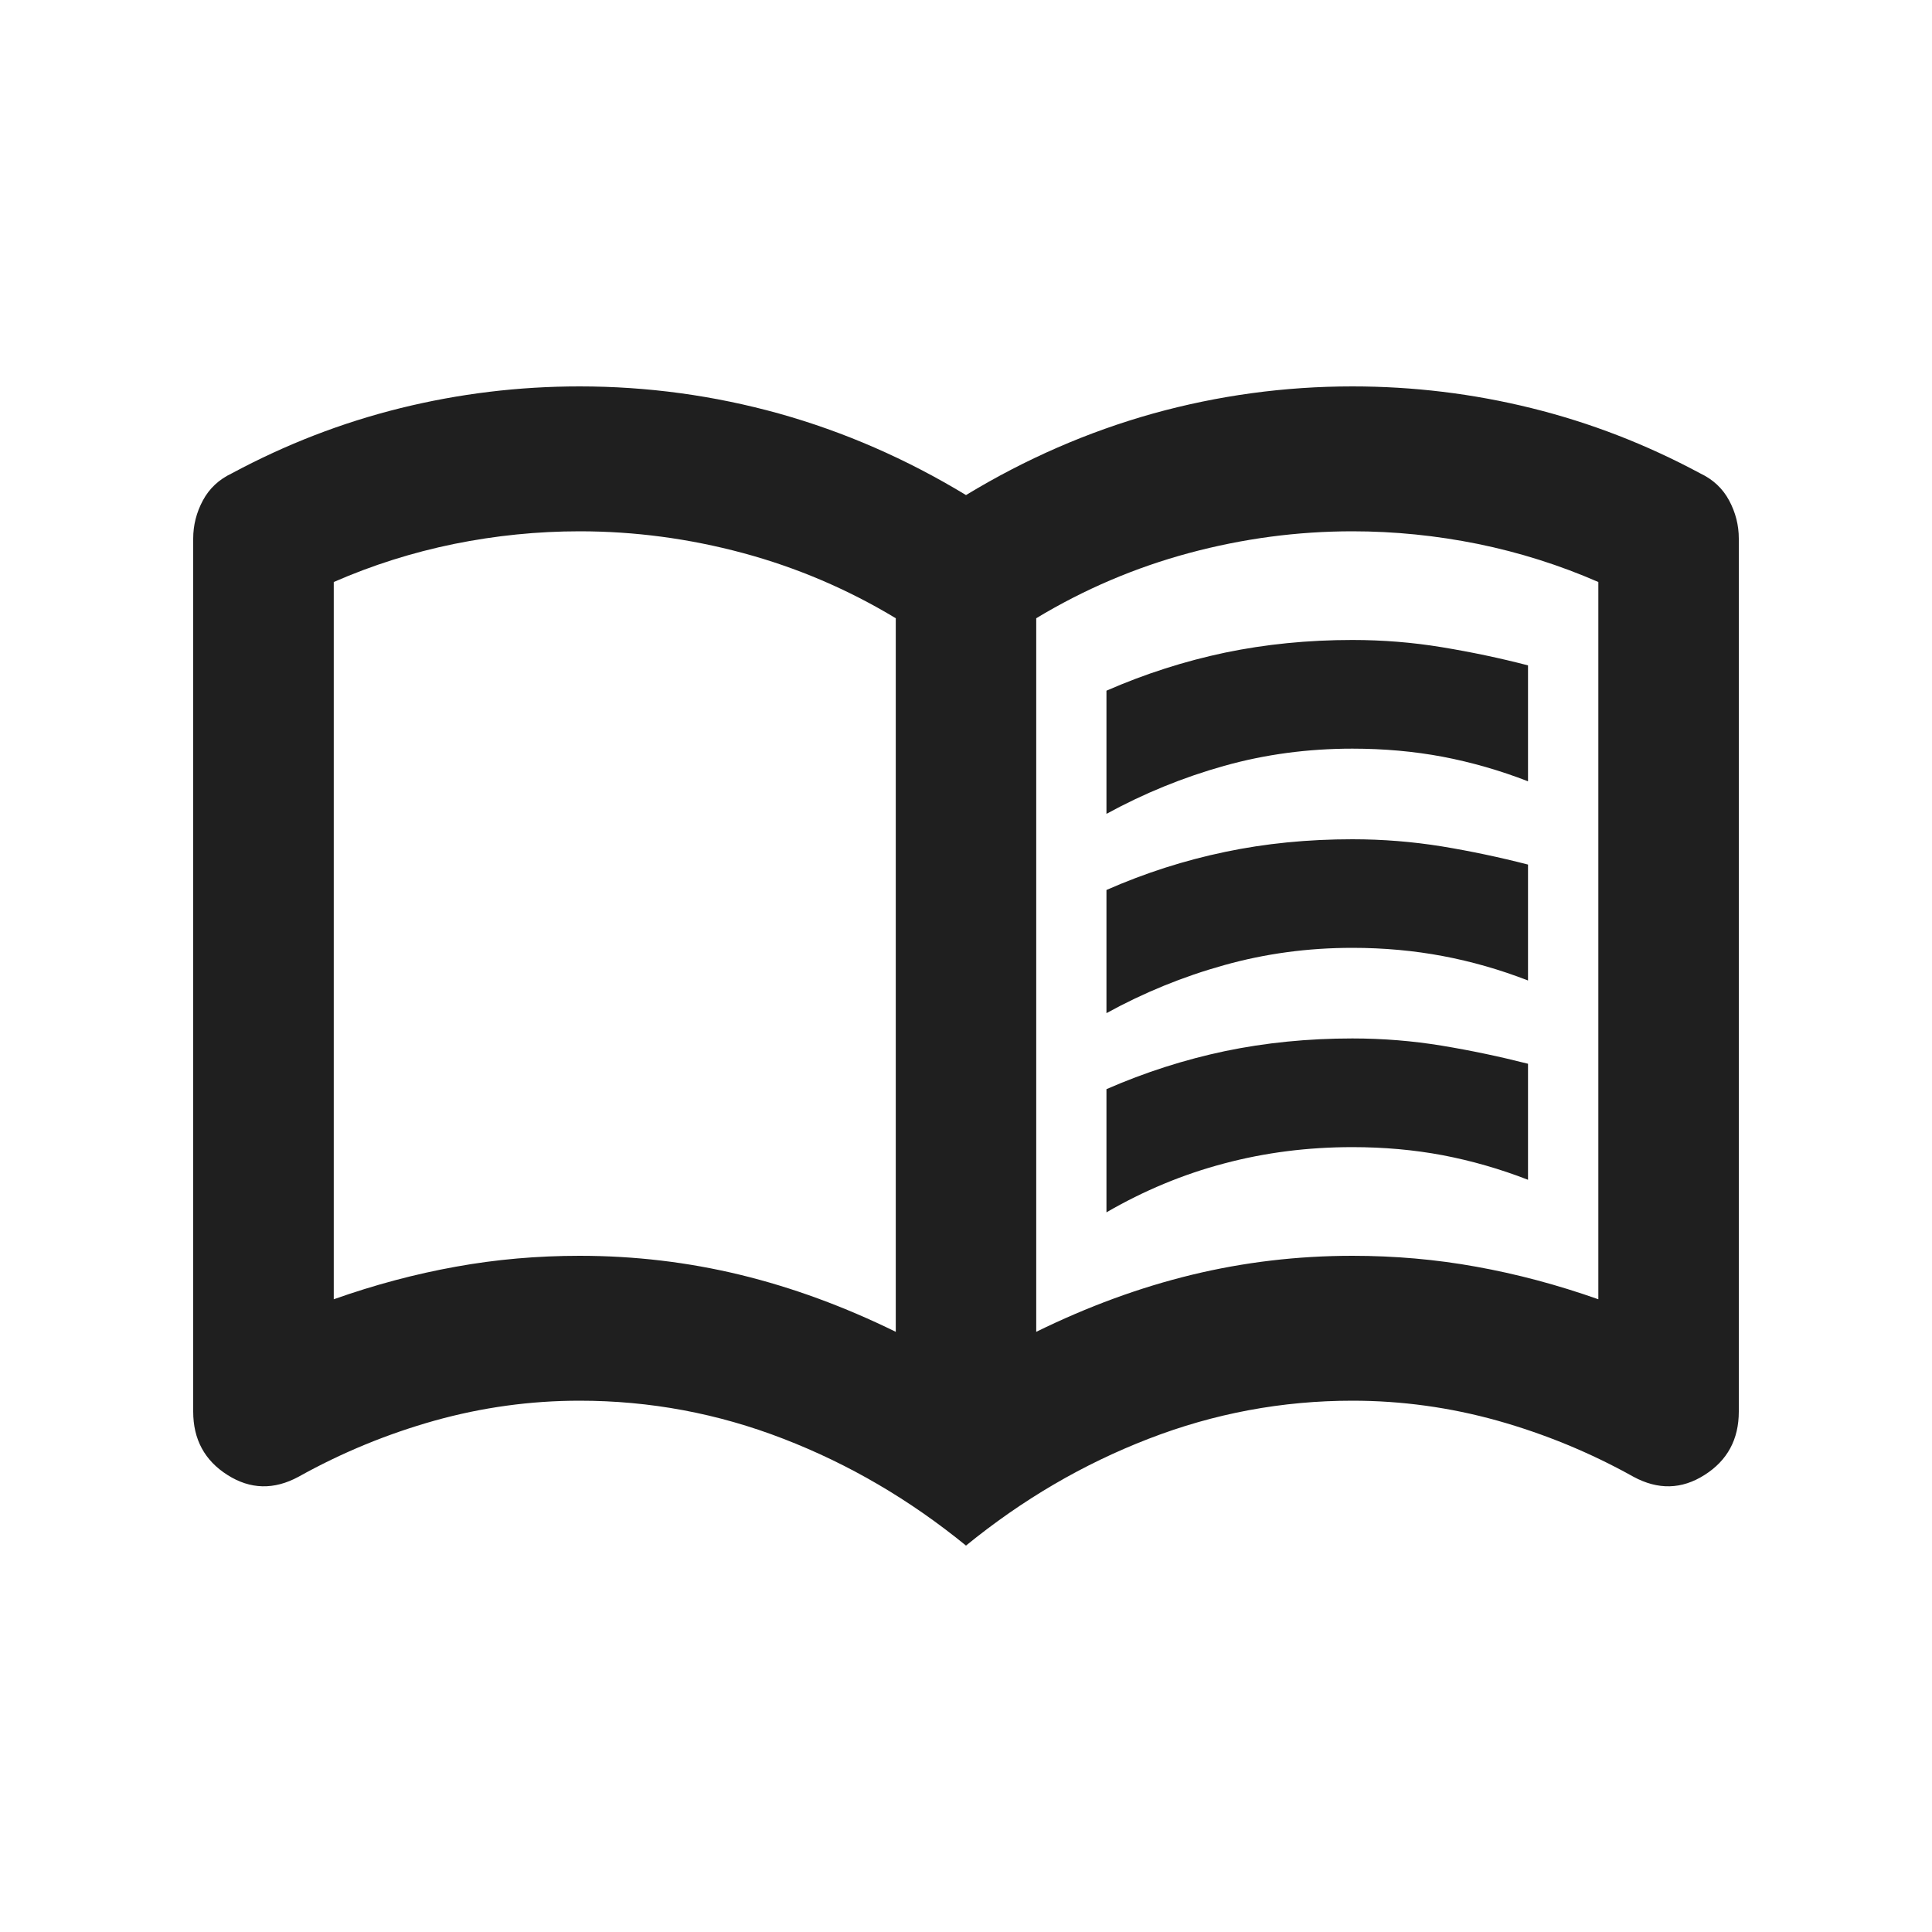 <svg width="20" height="20" viewBox="0 0 20 20" fill="none" xmlns="http://www.w3.org/2000/svg">
<path d="M11.454 8.425V7.15C11.854 6.975 12.264 6.844 12.682 6.756C13.1 6.669 13.539 6.625 14 6.625C14.315 6.625 14.624 6.65 14.927 6.7C15.23 6.75 15.527 6.812 15.818 6.888V8.088C15.527 7.975 15.233 7.891 14.936 7.834C14.639 7.778 14.327 7.75 14 7.75C13.539 7.75 13.097 7.809 12.673 7.928C12.248 8.047 11.842 8.213 11.454 8.425ZM11.454 12.55V11.275C11.854 11.1 12.264 10.969 12.682 10.881C13.1 10.794 13.539 10.75 14 10.75C14.315 10.75 14.624 10.775 14.927 10.825C15.23 10.875 15.527 10.938 15.818 11.012V12.213C15.527 12.1 15.233 12.016 14.936 11.959C14.639 11.903 14.327 11.875 14 11.875C13.539 11.875 13.097 11.931 12.673 12.044C12.248 12.156 11.842 12.325 11.454 12.55ZM11.454 10.488V9.213C11.854 9.037 12.264 8.906 12.682 8.819C13.1 8.731 13.539 8.688 14 8.688C14.315 8.688 14.624 8.713 14.927 8.762C15.23 8.812 15.527 8.875 15.818 8.95V10.15C15.527 10.037 15.233 9.953 14.936 9.897C14.639 9.841 14.327 9.812 14 9.812C13.539 9.812 13.097 9.872 12.673 9.991C12.248 10.109 11.842 10.275 11.454 10.488ZM6 13C6.57 13 7.124 13.066 7.664 13.197C8.203 13.328 8.739 13.525 9.273 13.787V6.4C8.776 6.1 8.248 5.875 7.691 5.725C7.133 5.575 6.57 5.5 6 5.5C5.564 5.5 5.13 5.544 4.7 5.631C4.27 5.719 3.855 5.85 3.455 6.025V13.45C3.879 13.3 4.3 13.188 4.718 13.113C5.136 13.037 5.564 13 6 13ZM10.727 13.787C11.261 13.525 11.797 13.328 12.336 13.197C12.876 13.066 13.43 13 14 13C14.436 13 14.864 13.037 15.282 13.113C15.7 13.188 16.121 13.3 16.546 13.45V6.025C16.145 5.85 15.73 5.719 15.3 5.631C14.87 5.544 14.436 5.5 14 5.5C13.43 5.5 12.867 5.575 12.309 5.725C11.752 5.875 11.224 6.1 10.727 6.4V13.787ZM10 16C9.418 15.525 8.788 15.156 8.109 14.894C7.43 14.631 6.727 14.5 6 14.5C5.491 14.5 4.991 14.569 4.5 14.706C4.009 14.844 3.539 15.037 3.091 15.287C2.836 15.425 2.591 15.419 2.355 15.269C2.118 15.119 2 14.9 2 14.613V5.575C2 5.438 2.033 5.306 2.1 5.181C2.167 5.056 2.267 4.963 2.4 4.9C2.958 4.6 3.539 4.375 4.145 4.225C4.752 4.075 5.37 4 6 4C6.703 4 7.391 4.094 8.064 4.281C8.736 4.469 9.382 4.75 10 5.125C10.618 4.75 11.264 4.469 11.936 4.281C12.609 4.094 13.297 4 14 4C14.63 4 15.248 4.075 15.854 4.225C16.461 4.375 17.042 4.6 17.6 4.9C17.733 4.963 17.833 5.056 17.9 5.181C17.967 5.306 18 5.438 18 5.575V14.613C18 14.9 17.882 15.119 17.645 15.269C17.409 15.419 17.164 15.425 16.909 15.287C16.461 15.037 15.991 14.844 15.5 14.706C15.009 14.569 14.509 14.5 14 14.5C13.273 14.5 12.57 14.631 11.891 14.894C11.212 15.156 10.582 15.525 10 16Z" fill="#1F1F1F"/>
</svg>

